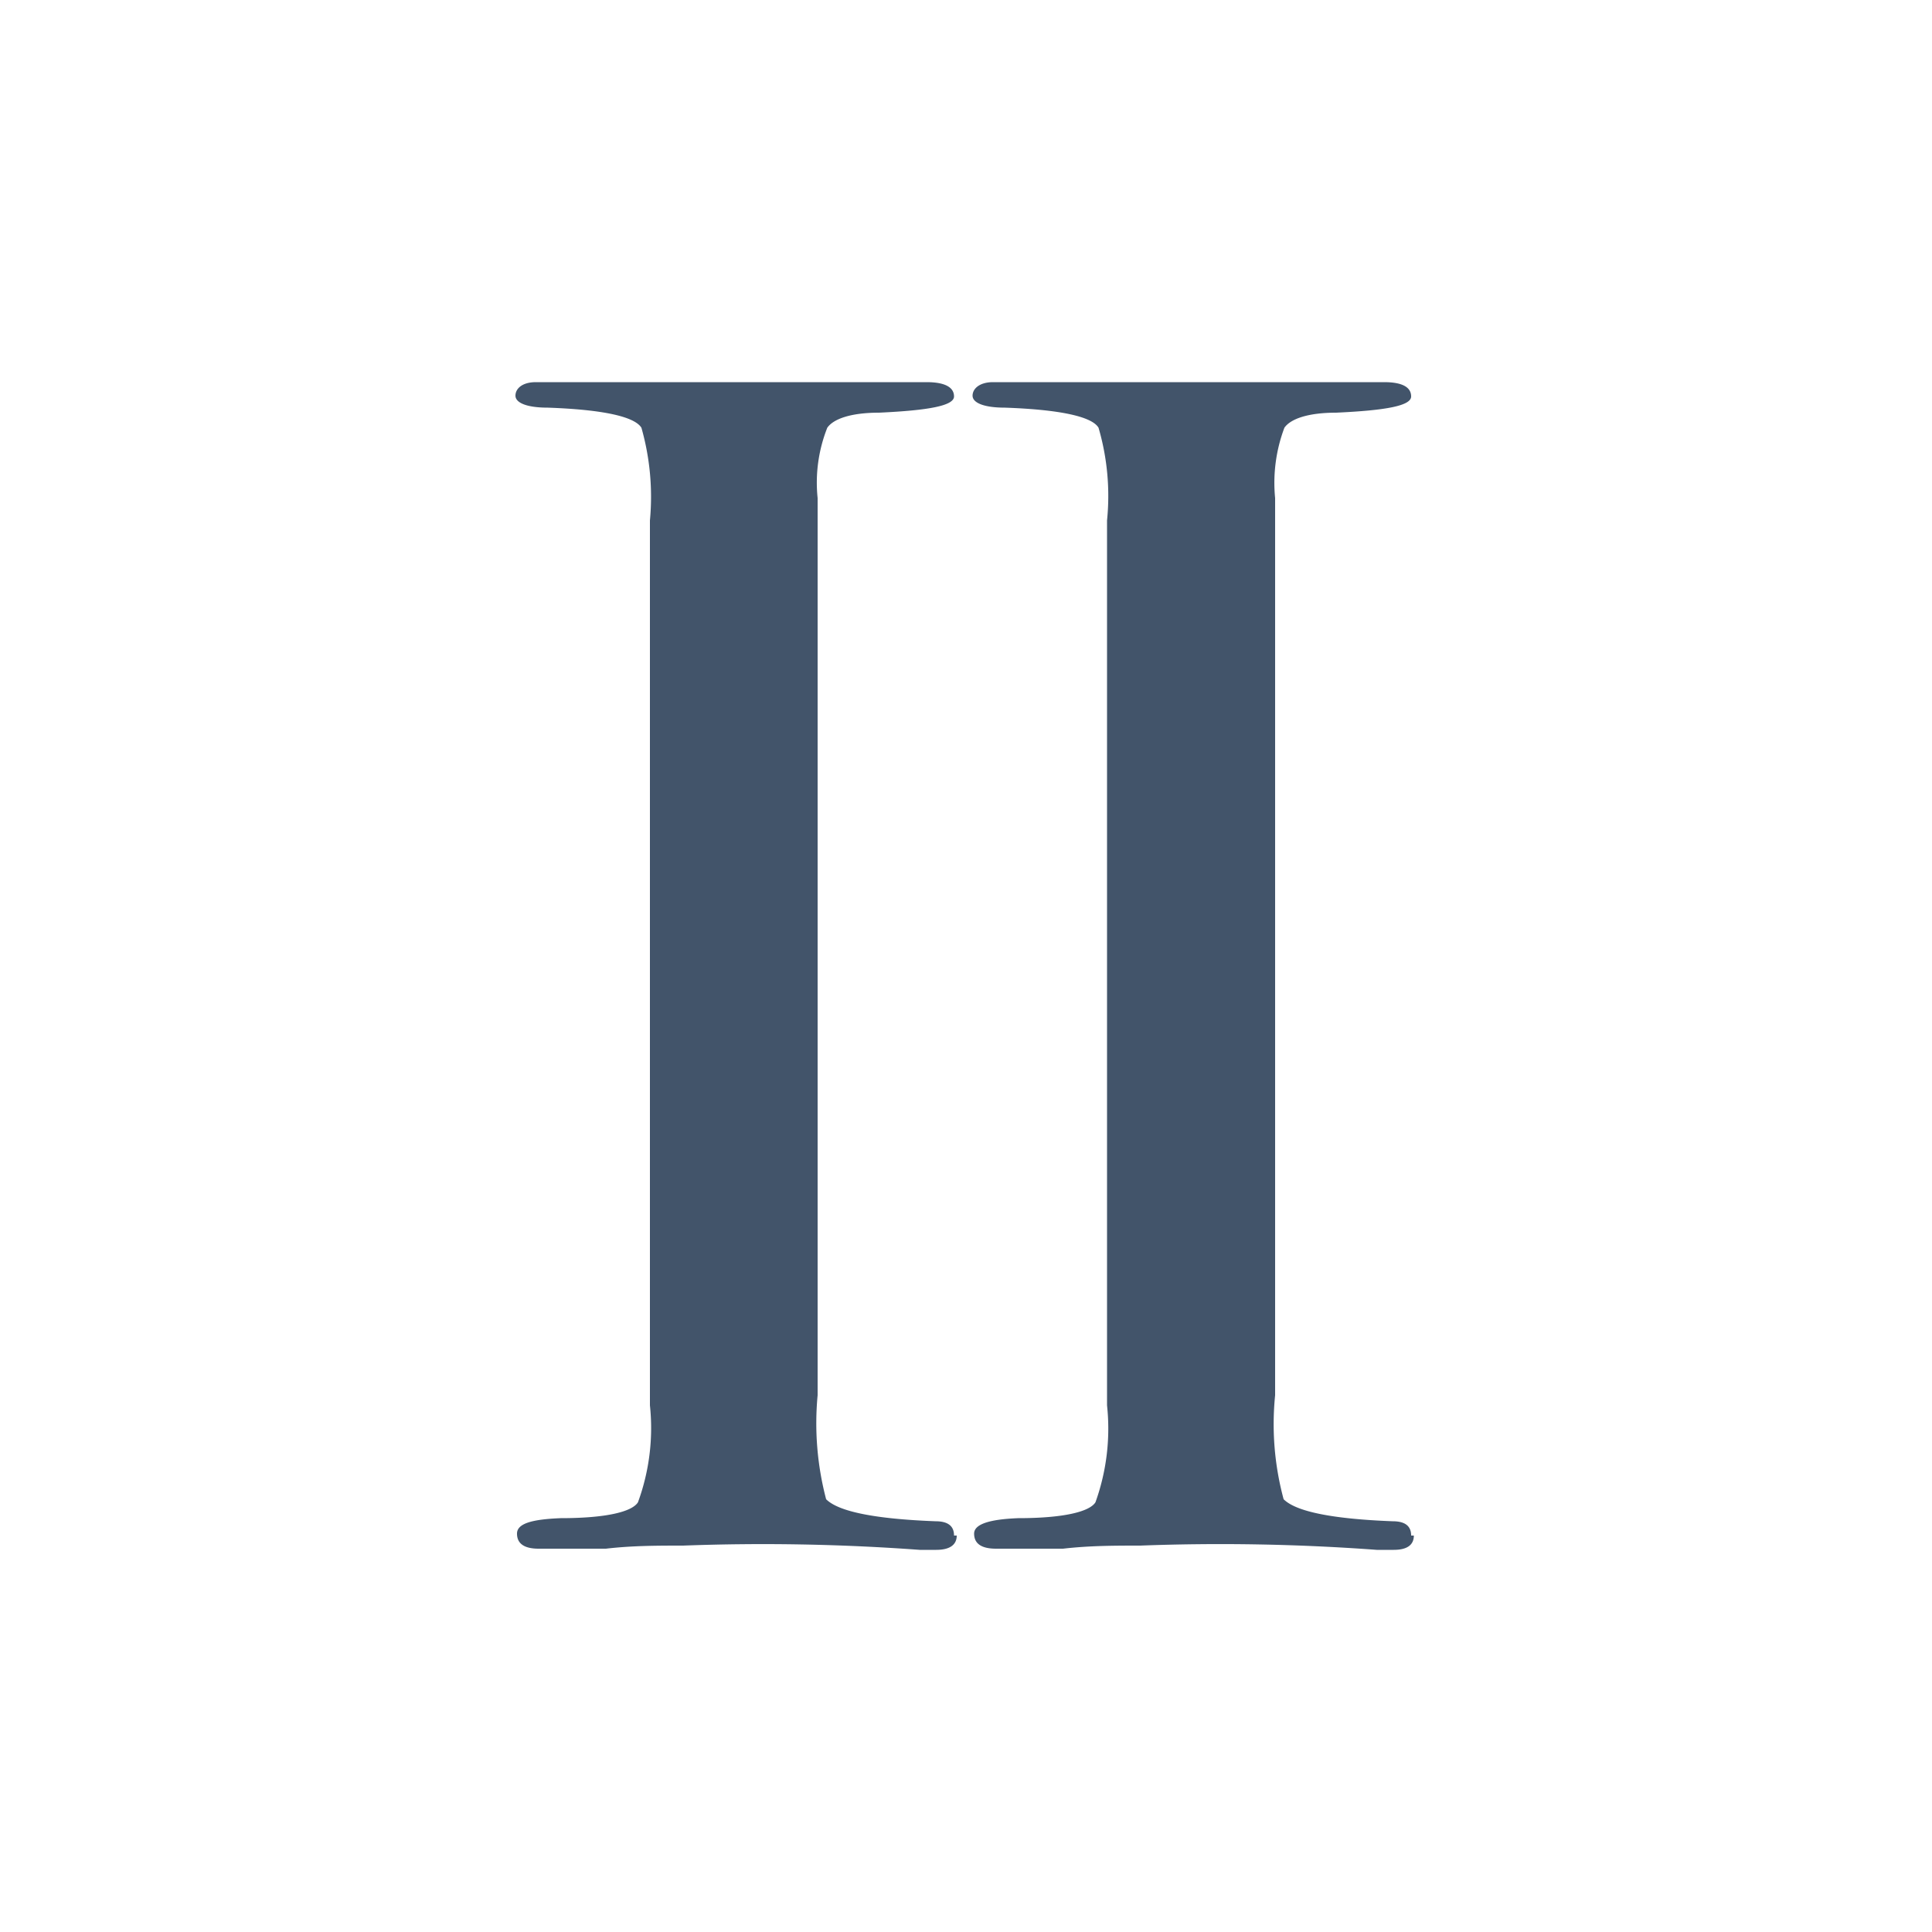 <svg xmlns="http://www.w3.org/2000/svg" viewBox="0 0 50 50"><defs><style>.cls-1{fill:#fff;opacity:0;}.cls-2{fill:#42546a;}</style></defs><g id="Calque_2" data-name="Calque 2"><g id="Capa_1" data-name="Capa 1"><rect class="cls-1" width="50" height="50"></rect><path class="cls-2" d="M24.76,39.74c0,.24-.18.37-.53.37H23.8A55.36,55.36,0,0,0,17.68,40c-.66,0-1.32,0-2,.08-.38,0-1,0-1.74,0-.37,0-.56-.13-.56-.39s.38-.37,1.13-.4c1.16,0,1.84-.16,2-.41a5.58,5.58,0,0,0,.31-2.51V13.47a6.54,6.54,0,0,0-.22-2.4c-.18-.29-1-.47-2.42-.52-.56,0-.84-.13-.84-.31s.17-.35.53-.35h5.91l2.54,0,1.66,0c.47,0,.71.13.71.37s-.65.36-1.94.42c-.73,0-1.18.16-1.34.39a3.86,3.86,0,0,0-.25,1.82V36.11a7.72,7.72,0,0,0,.22,2.69c.32.32,1.26.51,2.83.57.32,0,.48.12.48.37"></path><path class="cls-2" d="M36.59,39.74c0,.24-.17.37-.52.37h-.44A55.08,55.08,0,0,0,29.51,40c-.65,0-1.31,0-2,.08-.38,0-.95,0-1.73,0q-.57,0-.57-.39c0-.24.38-.37,1.14-.4,1.15,0,1.84-.16,2-.41a5.64,5.64,0,0,0,.3-2.51V13.47a6.3,6.3,0,0,0-.22-2.4c-.17-.29-1-.47-2.42-.52-.56,0-.84-.13-.84-.31s.18-.35.53-.35h5.91l2.55,0,1.66,0c.47,0,.7.13.7.37s-.64.36-1.94.42c-.73,0-1.18.16-1.34.39a4.05,4.05,0,0,0-.24,1.82V36.11a7.45,7.45,0,0,0,.22,2.69q.48.48,2.82.57c.32,0,.48.12.48.37"></path></g></g></svg>